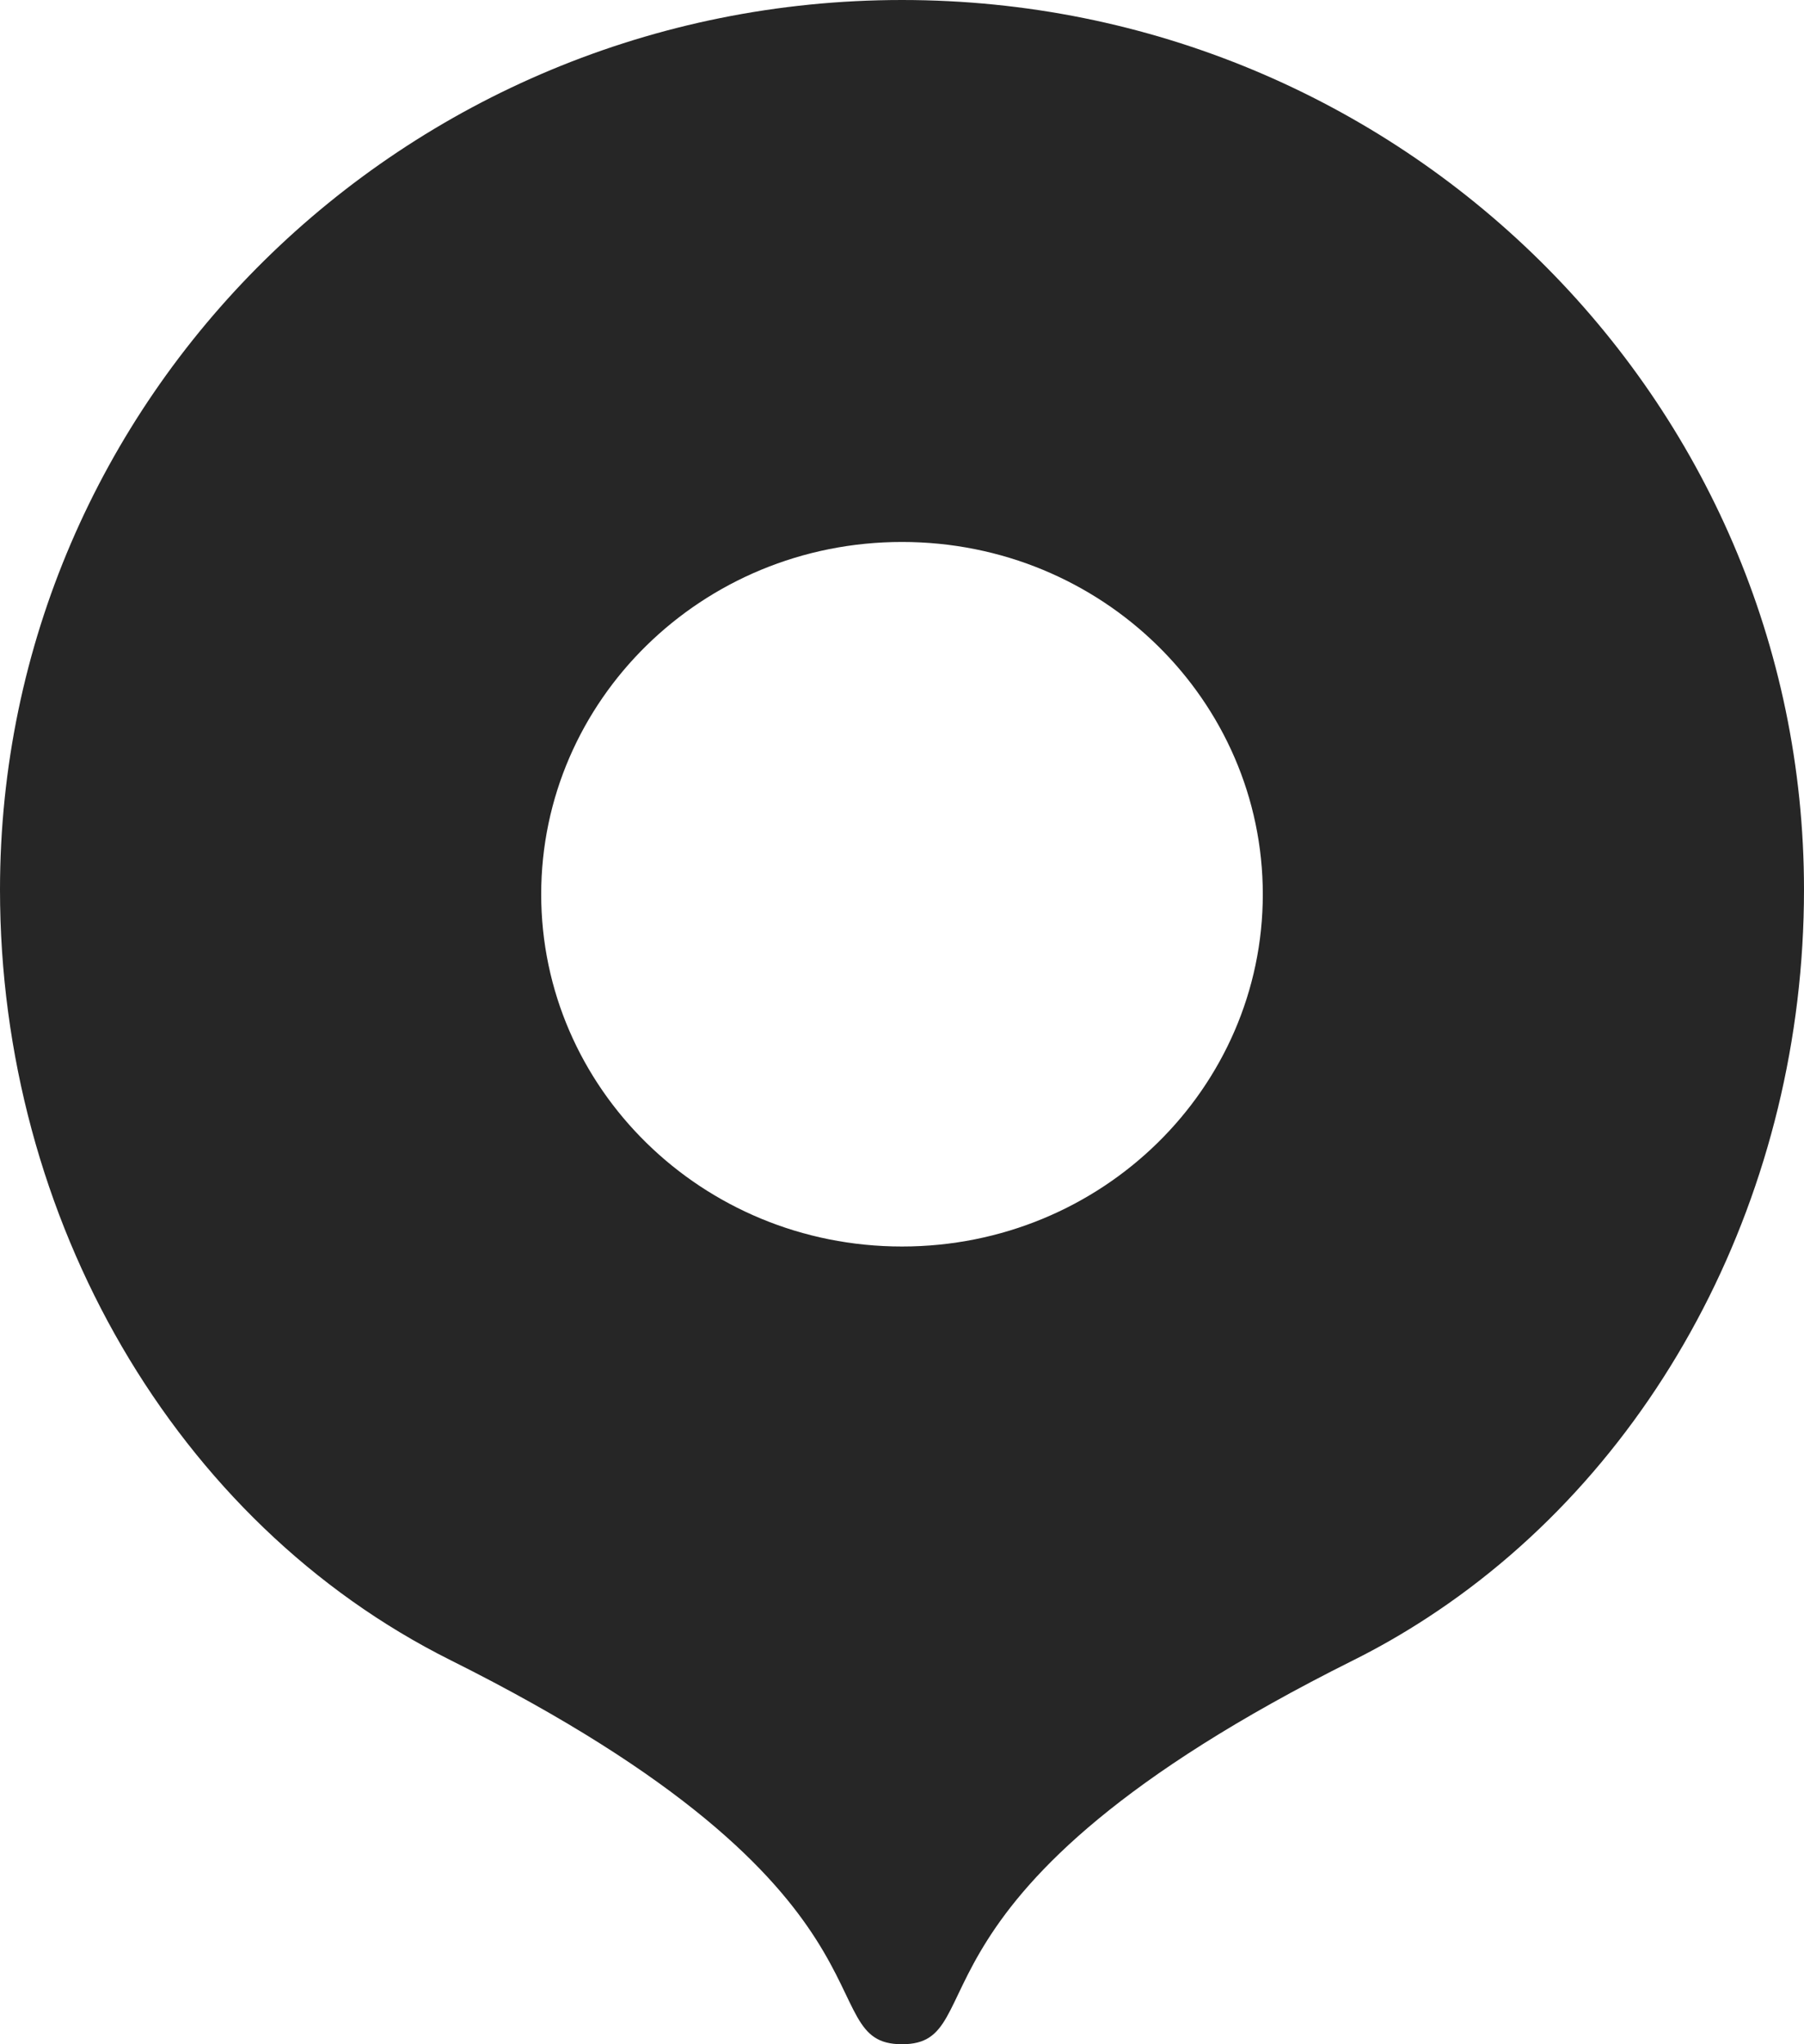 <svg width="15" height="17" viewBox="0 0 15 17" fill="none" xmlns="http://www.w3.org/2000/svg">
<path d="M7.5 17C8.289 17 7.356 15.752 11.248 13.809C11.461 13.703 11.668 13.584 11.867 13.454C13.804 12.192 15 9.884 15 7.399C15 3.313 11.642 0 7.5 0C3.358 0 -9.53674e-07 3.313 -9.53674e-07 7.399C-9.53674e-07 10.136 1.456 12.662 3.746 13.806C7.642 15.751 6.711 17 7.5 17ZM7.5 10.366C5.833 10.366 4.5 9.044 4.5 7.437C4.5 5.829 5.833 4.507 7.5 4.507C9.167 4.507 10.5 5.829 10.5 7.437C10.5 9.044 9.167 10.366 7.5 10.366Z" fill="#262626"/>
</svg>

